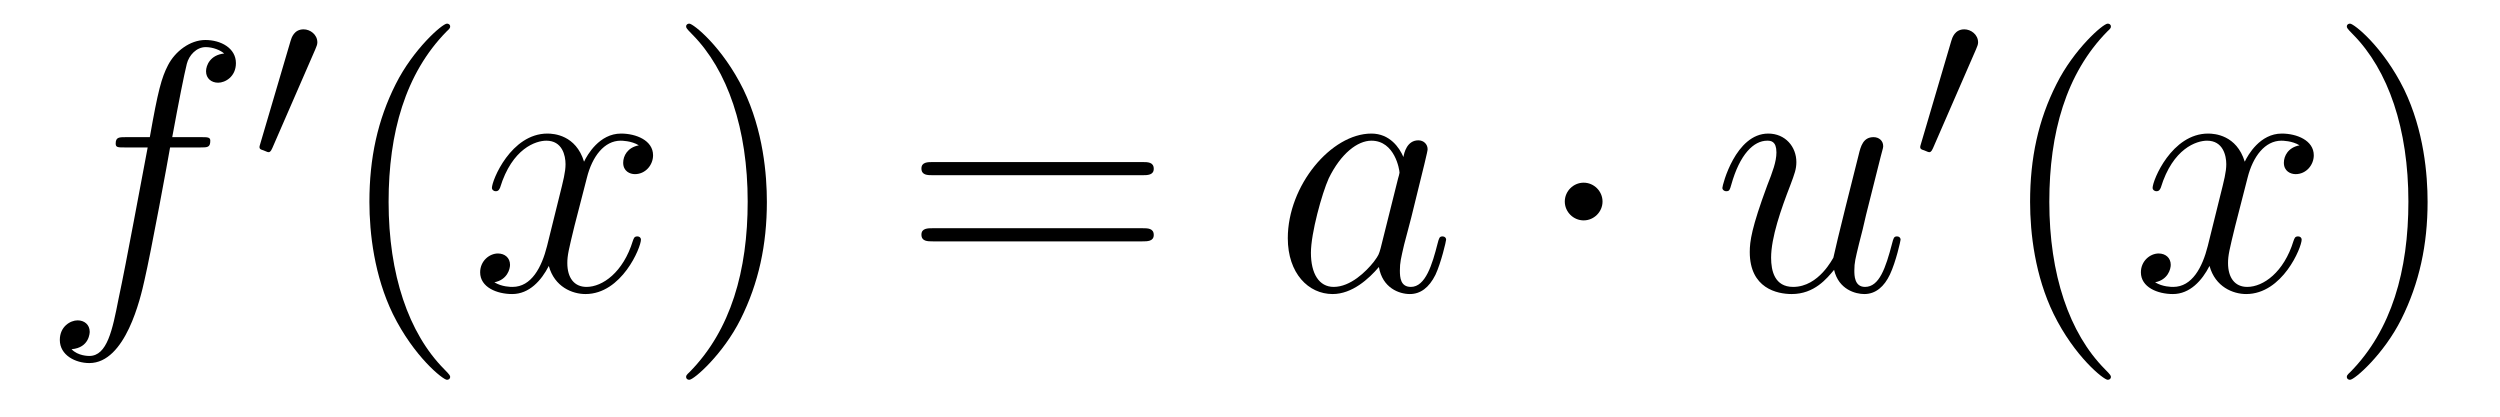 <?xml version='1.0'?>
<!-- This file was generated by dvisvgm 1.14.1 -->
<svg height='14pt' version='1.1' viewBox='0 -14 84 14' width='84pt' xmlns='http://www.w3.org/2000/svg' xmlns:xlink='http://www.w3.org/1999/xlink'>
<g id='page1'>
<g transform='matrix(1 0 0 1 -127 650)'>
<path d='M133.732 -659.046C133.971 -659.046 134.066 -659.046 134.066 -659.273C134.066 -659.392 133.971 -659.392 133.755 -659.392H132.787C133.014 -660.623 133.182 -661.472 133.277 -661.855C133.349 -662.142 133.6 -662.417 133.911 -662.417C134.162 -662.417 134.413 -662.309 134.532 -662.202C134.066 -662.154 133.923 -661.807 133.923 -661.604C133.923 -661.365 134.102 -661.221 134.329 -661.221C134.568 -661.221 134.927 -661.424 134.927 -661.879C134.927 -662.381 134.425 -662.656 133.899 -662.656C133.385 -662.656 132.883 -662.273 132.644 -661.807C132.428 -661.388 132.309 -660.958 132.034 -659.392H131.233C131.006 -659.392 130.887 -659.392 130.887 -659.177C130.887 -659.046 130.958 -659.046 131.197 -659.046H131.962C131.747 -657.934 131.257 -655.232 130.982 -653.953C130.779 -652.913 130.6 -652.04 130.002 -652.04C129.966 -652.04 129.619 -652.04 129.404 -652.267C130.014 -652.315 130.014 -652.841 130.014 -652.853C130.014 -653.092 129.834 -653.236 129.608 -653.236C129.368 -653.236 129.01 -653.032 129.01 -652.578C129.01 -652.064 129.536 -651.801 130.002 -651.801C131.221 -651.801 131.723 -653.989 131.855 -654.587C132.07 -655.507 132.656 -658.687 132.715 -659.046H133.732Z' fill-rule='evenodd'/>
<path d='M137.592 -662.337C137.632 -662.441 137.663 -662.496 137.663 -662.576C137.663 -662.839 137.424 -663.014 137.201 -663.014C136.883 -663.014 136.795 -662.735 136.763 -662.624L135.751 -659.189C135.719 -659.094 135.719 -659.07 135.719 -659.062C135.719 -658.99 135.767 -658.974 135.847 -658.95C135.99 -658.887 136.006 -658.887 136.022 -658.887C136.046 -658.887 136.093 -658.887 136.149 -659.022L137.592 -662.337Z' fill-rule='evenodd'/>
<path d='M142.125 -651.335C142.125 -651.371 142.125 -651.395 141.922 -651.598C140.727 -652.806 140.057 -654.778 140.057 -657.217C140.057 -659.536 140.619 -661.532 142.006 -662.943C142.125 -663.05 142.125 -663.074 142.125 -663.11C142.125 -663.182 142.065 -663.206 142.017 -663.206C141.862 -663.206 140.882 -662.345 140.296 -661.173C139.687 -659.966 139.412 -658.687 139.412 -657.217C139.412 -656.152 139.579 -654.73 140.2 -653.451C140.906 -652.017 141.886 -651.239 142.017 -651.239C142.065 -651.239 142.125 -651.263 142.125 -651.335Z' fill-rule='evenodd'/>
<path d='M148.465 -659.117C148.082 -659.046 147.939 -658.759 147.939 -658.532C147.939 -658.245 148.166 -658.149 148.333 -658.149C148.692 -658.149 148.943 -658.46 148.943 -658.782C148.943 -659.285 148.369 -659.512 147.867 -659.512C147.138 -659.512 146.731 -658.794 146.624 -658.567C146.349 -659.464 145.608 -659.512 145.393 -659.512C144.173 -659.512 143.528 -657.946 143.528 -657.683C143.528 -657.635 143.575 -657.575 143.659 -657.575C143.755 -657.575 143.779 -657.647 143.803 -657.695C144.209 -659.022 145.01 -659.273 145.357 -659.273C145.895 -659.273 146.002 -658.771 146.002 -658.484C146.002 -658.221 145.93 -657.946 145.787 -657.372L145.381 -655.734C145.201 -655.017 144.855 -654.36 144.221 -654.36C144.161 -654.36 143.863 -654.36 143.611 -654.515C144.042 -654.599 144.137 -654.957 144.137 -655.101C144.137 -655.34 143.958 -655.483 143.731 -655.483C143.444 -655.483 143.133 -655.232 143.133 -654.85C143.133 -654.348 143.695 -654.12 144.209 -654.12C144.783 -654.12 145.19 -654.575 145.44 -655.065C145.632 -654.36 146.229 -654.12 146.672 -654.12C147.891 -654.12 148.536 -655.687 148.536 -655.949C148.536 -656.009 148.489 -656.057 148.417 -656.057C148.31 -656.057 148.297 -655.997 148.262 -655.902C147.939 -654.85 147.246 -654.36 146.708 -654.36C146.289 -654.36 146.062 -654.67 146.062 -655.16C146.062 -655.423 146.11 -655.615 146.301 -656.404L146.72 -658.029C146.899 -658.747 147.305 -659.273 147.855 -659.273C147.879 -659.273 148.214 -659.273 148.465 -659.117Z' fill-rule='evenodd'/>
<path d='M152.767 -657.217C152.767 -658.125 152.648 -659.607 151.978 -660.994C151.273 -662.428 150.293 -663.206 150.161 -663.206C150.113 -663.206 150.054 -663.182 150.054 -663.11C150.054 -663.074 150.054 -663.05 150.257 -662.847C151.452 -661.64 152.122 -659.667 152.122 -657.228C152.122 -654.909 151.56 -652.913 150.173 -651.502C150.054 -651.395 150.054 -651.371 150.054 -651.335C150.054 -651.263 150.113 -651.239 150.161 -651.239C150.317 -651.239 151.297 -652.1 151.883 -653.272C152.493 -654.491 152.767 -655.782 152.767 -657.217Z' fill-rule='evenodd'/>
<path d='M165.384 -658.113C165.551 -658.113 165.766 -658.113 165.766 -658.328C165.766 -658.555 165.563 -658.555 165.384 -658.555H158.343C158.175 -658.555 157.96 -658.555 157.96 -658.34C157.96 -658.113 158.164 -658.113 158.343 -658.113H165.384ZM165.384 -655.89C165.551 -655.89 165.766 -655.89 165.766 -656.105C165.766 -656.332 165.563 -656.332 165.384 -656.332H158.343C158.175 -656.332 157.96 -656.332 157.96 -656.117C157.96 -655.89 158.164 -655.89 158.343 -655.89H165.384Z' fill-rule='evenodd'/>
<path d='M173.39 -655.662C173.331 -655.459 173.331 -655.435 173.163 -655.208C172.9 -654.873 172.374 -654.36 171.812 -654.36C171.322 -654.36 171.047 -654.802 171.047 -655.507C171.047 -656.165 171.418 -657.503 171.645 -658.006C172.051 -658.842 172.613 -659.273 173.079 -659.273C173.868 -659.273 174.024 -658.293 174.024 -658.197C174.024 -658.185 173.988 -658.029 173.976 -658.006L173.39 -655.662ZM174.155 -658.723C174.024 -659.033 173.701 -659.512 173.079 -659.512C171.729 -659.512 170.27 -657.767 170.27 -655.997C170.27 -654.814 170.964 -654.12 171.776 -654.12C172.434 -654.12 172.996 -654.634 173.331 -655.029C173.45 -654.324 174.012 -654.12 174.37 -654.12C174.729 -654.12 175.016 -654.336 175.231 -654.766C175.422 -655.173 175.59 -655.902 175.59 -655.949C175.59 -656.009 175.542 -656.057 175.47 -656.057C175.363 -656.057 175.351 -655.997 175.303 -655.818C175.124 -655.113 174.896 -654.36 174.406 -654.36C174.06 -654.36 174.036 -654.67 174.036 -654.909C174.036 -655.184 174.072 -655.316 174.179 -655.782C174.263 -656.081 174.323 -656.344 174.418 -656.691C174.861 -658.484 174.968 -658.914 174.968 -658.986C174.968 -659.153 174.837 -659.285 174.657 -659.285C174.275 -659.285 174.179 -658.866 174.155 -658.723Z' fill-rule='evenodd'/>
<path d='M180.845 -657.228C180.845 -657.575 180.558 -657.862 180.211 -657.862C179.864 -657.862 179.577 -657.575 179.577 -657.228C179.577 -656.882 179.864 -656.595 180.211 -656.595C180.558 -656.595 180.845 -656.882 180.845 -657.228Z' fill-rule='evenodd'/>
<path d='M188.625 -654.933C188.781 -654.264 189.354 -654.12 189.641 -654.12C190.024 -654.12 190.311 -654.372 190.502 -654.778C190.705 -655.208 190.86 -655.913 190.86 -655.949C190.86 -656.009 190.813 -656.057 190.741 -656.057C190.633 -656.057 190.621 -655.997 190.574 -655.818C190.358 -654.993 190.143 -654.36 189.665 -654.36C189.306 -654.36 189.306 -654.754 189.306 -654.909C189.306 -655.184 189.342 -655.304 189.462 -655.806C189.546 -656.129 189.629 -656.452 189.701 -656.786L190.191 -658.735C190.275 -659.033 190.275 -659.058 190.275 -659.093C190.275 -659.273 190.131 -659.392 189.952 -659.392C189.605 -659.392 189.521 -659.093 189.45 -658.794C189.33 -658.328 188.685 -655.758 188.601 -655.34C188.589 -655.34 188.123 -654.36 187.25 -654.36C186.629 -654.36 186.509 -654.897 186.509 -655.34C186.509 -656.021 186.844 -656.977 187.155 -657.778C187.298 -658.161 187.358 -658.316 187.358 -658.555C187.358 -659.069 186.987 -659.512 186.413 -659.512C185.314 -659.512 184.871 -657.778 184.871 -657.683C184.871 -657.635 184.919 -657.575 185.003 -657.575C185.11 -657.575 185.122 -657.623 185.17 -657.79C185.457 -658.818 185.923 -659.273 186.378 -659.273C186.497 -659.273 186.688 -659.261 186.688 -658.878C186.688 -658.567 186.557 -658.221 186.378 -657.767C185.852 -656.344 185.792 -655.89 185.792 -655.531C185.792 -654.312 186.712 -654.12 187.202 -654.12C187.967 -654.12 188.386 -654.647 188.625 -654.933Z' fill-rule='evenodd'/>
<path d='M193.392 -662.337C193.432 -662.441 193.464 -662.496 193.464 -662.576C193.464 -662.839 193.224 -663.014 193.001 -663.014C192.683 -663.014 192.595 -662.735 192.563 -662.624L191.551 -659.189C191.519 -659.094 191.519 -659.07 191.519 -659.062C191.519 -658.99 191.567 -658.974 191.647 -658.95C191.79 -658.887 191.806 -658.887 191.822 -658.887C191.846 -658.887 191.893 -658.887 191.949 -659.022L193.392 -662.337Z' fill-rule='evenodd'/>
<path d='M197.926 -651.335C197.926 -651.371 197.926 -651.395 197.722 -651.598C196.526 -652.806 195.857 -654.778 195.857 -657.217C195.857 -659.536 196.418 -661.532 197.806 -662.943C197.926 -663.05 197.926 -663.074 197.926 -663.11C197.926 -663.182 197.866 -663.206 197.818 -663.206C197.662 -663.206 196.682 -662.345 196.097 -661.173C195.486 -659.966 195.211 -658.687 195.211 -657.217C195.211 -656.152 195.379 -654.73 196.001 -653.451C196.705 -652.017 197.686 -651.239 197.818 -651.239C197.866 -651.239 197.926 -651.263 197.926 -651.335Z' fill-rule='evenodd'/>
<path d='M204.265 -659.117C203.882 -659.046 203.738 -658.759 203.738 -658.532C203.738 -658.245 203.966 -658.149 204.133 -658.149C204.492 -658.149 204.743 -658.46 204.743 -658.782C204.743 -659.285 204.169 -659.512 203.668 -659.512C202.938 -659.512 202.531 -658.794 202.424 -658.567C202.148 -659.464 201.408 -659.512 201.193 -659.512C199.973 -659.512 199.327 -657.946 199.327 -657.683C199.327 -657.635 199.375 -657.575 199.459 -657.575C199.555 -657.575 199.579 -657.647 199.603 -657.695C200.009 -659.022 200.81 -659.273 201.157 -659.273C201.695 -659.273 201.803 -658.771 201.803 -658.484C201.803 -658.221 201.731 -657.946 201.587 -657.372L201.181 -655.734C201.001 -655.017 200.654 -654.36 200.021 -654.36C199.962 -654.36 199.663 -654.36 199.411 -654.515C199.842 -654.599 199.937 -654.957 199.937 -655.101C199.937 -655.34 199.758 -655.483 199.531 -655.483C199.244 -655.483 198.934 -655.232 198.934 -654.85C198.934 -654.348 199.495 -654.12 200.009 -654.12C200.582 -654.12 200.989 -654.575 201.24 -655.065C201.432 -654.36 202.03 -654.12 202.471 -654.12C203.692 -654.12 204.336 -655.687 204.336 -655.949C204.336 -656.009 204.288 -656.057 204.217 -656.057C204.109 -656.057 204.097 -655.997 204.061 -655.902C203.738 -654.85 203.046 -654.36 202.507 -654.36C202.09 -654.36 201.862 -654.67 201.862 -655.16C201.862 -655.423 201.91 -655.615 202.102 -656.404L202.519 -658.029C202.699 -658.747 203.105 -659.273 203.656 -659.273C203.68 -659.273 204.014 -659.273 204.265 -659.117Z' fill-rule='evenodd'/>
<path d='M208.567 -657.217C208.567 -658.125 208.448 -659.607 207.779 -660.994C207.073 -662.428 206.093 -663.206 205.961 -663.206C205.914 -663.206 205.854 -663.182 205.854 -663.11C205.854 -663.074 205.854 -663.05 206.057 -662.847C207.252 -661.64 207.922 -659.667 207.922 -657.228C207.922 -654.909 207.36 -652.913 205.973 -651.502C205.854 -651.395 205.854 -651.371 205.854 -651.335C205.854 -651.263 205.914 -651.239 205.961 -651.239C206.117 -651.239 207.097 -652.1 207.683 -653.272C208.292 -654.491 208.567 -655.782 208.567 -657.217Z' fill-rule='evenodd'/>
</g>
</g>
</svg>
